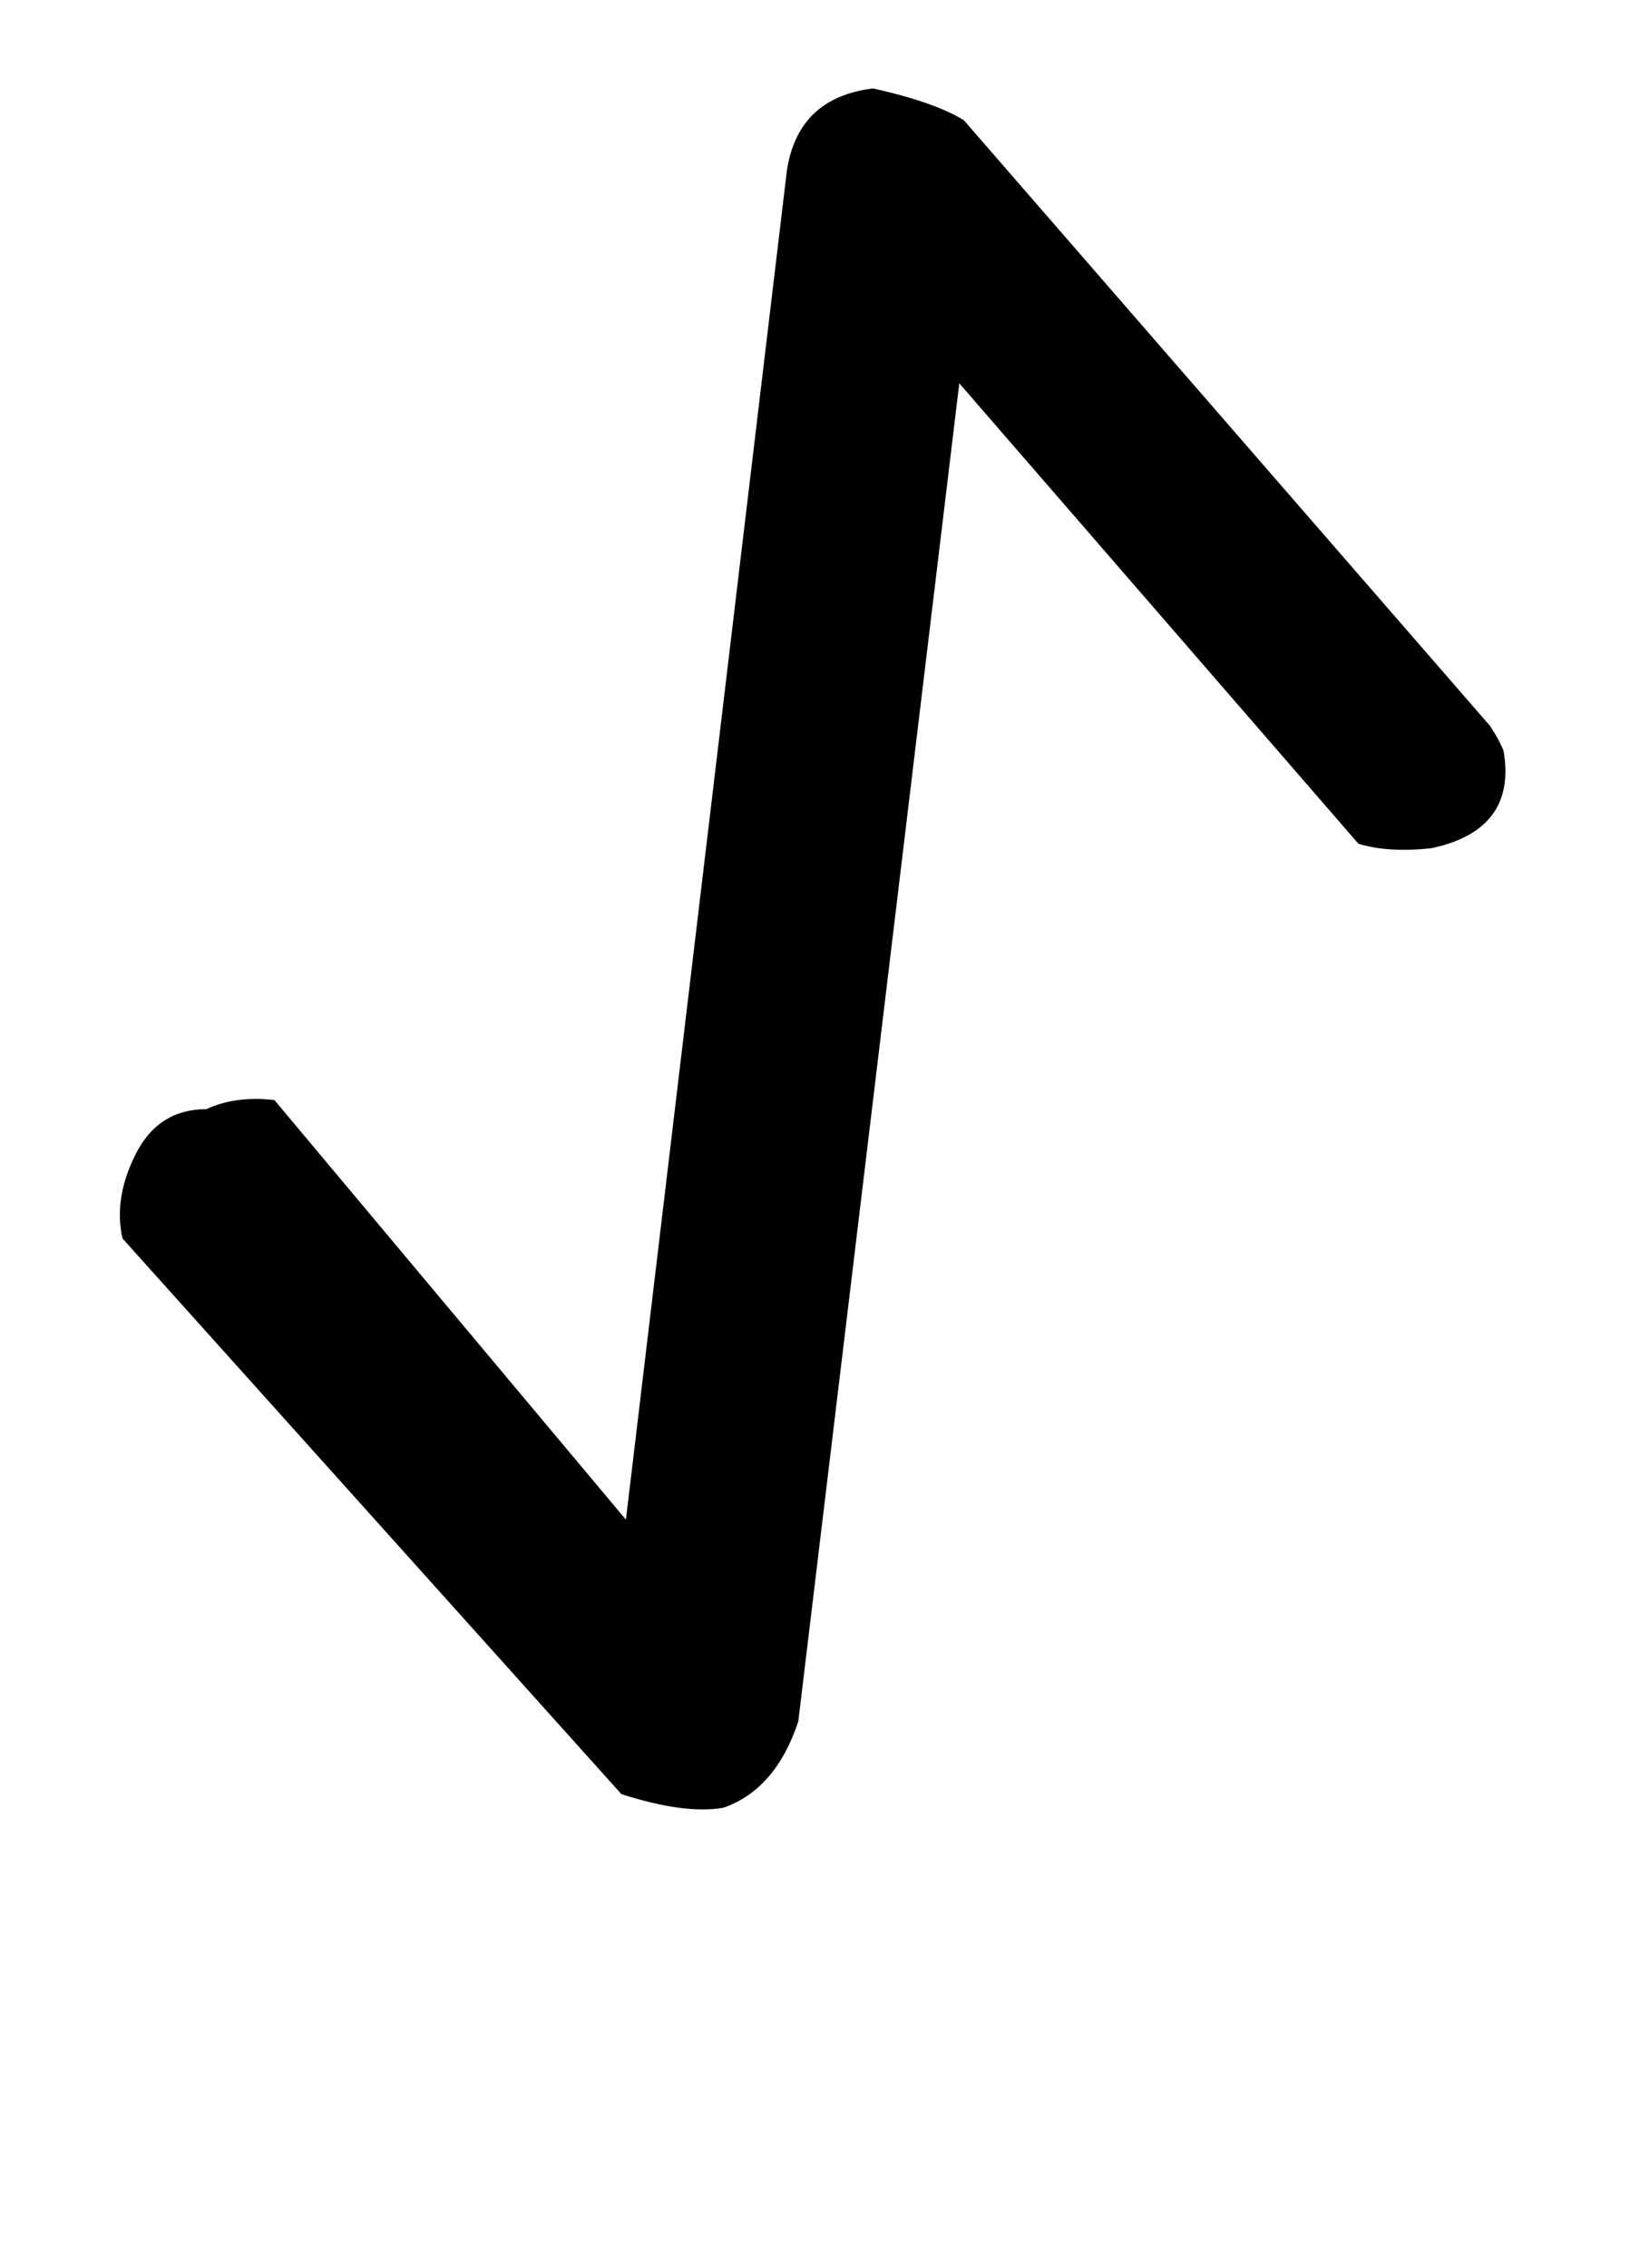 <!-- Generated by IcoMoon.io -->
<svg version="1.1" xmlns="http://www.w3.org/2000/svg" width="23" height="32" viewBox="0 0 23 32">
<title>Oslash</title>
<path d="M11.104 2.4q0.16-1.024 1.216-1.152 0.864 0.192 1.28 0.448l7.424 8.544q0.128 0.192 0.192 0.352 0.192 1.12-1.024 1.376-0.608 0.064-1.024-0.064l-5.632-6.496-2.272 18.88q-0.32 0.96-1.056 1.216-0.544 0.096-1.44-0.192l-7.040-7.84q-0.128-0.576 0.192-1.2t0.992-0.624q0.416-0.192 0.96-0.128l4.96 5.92z"></path>
</svg>
